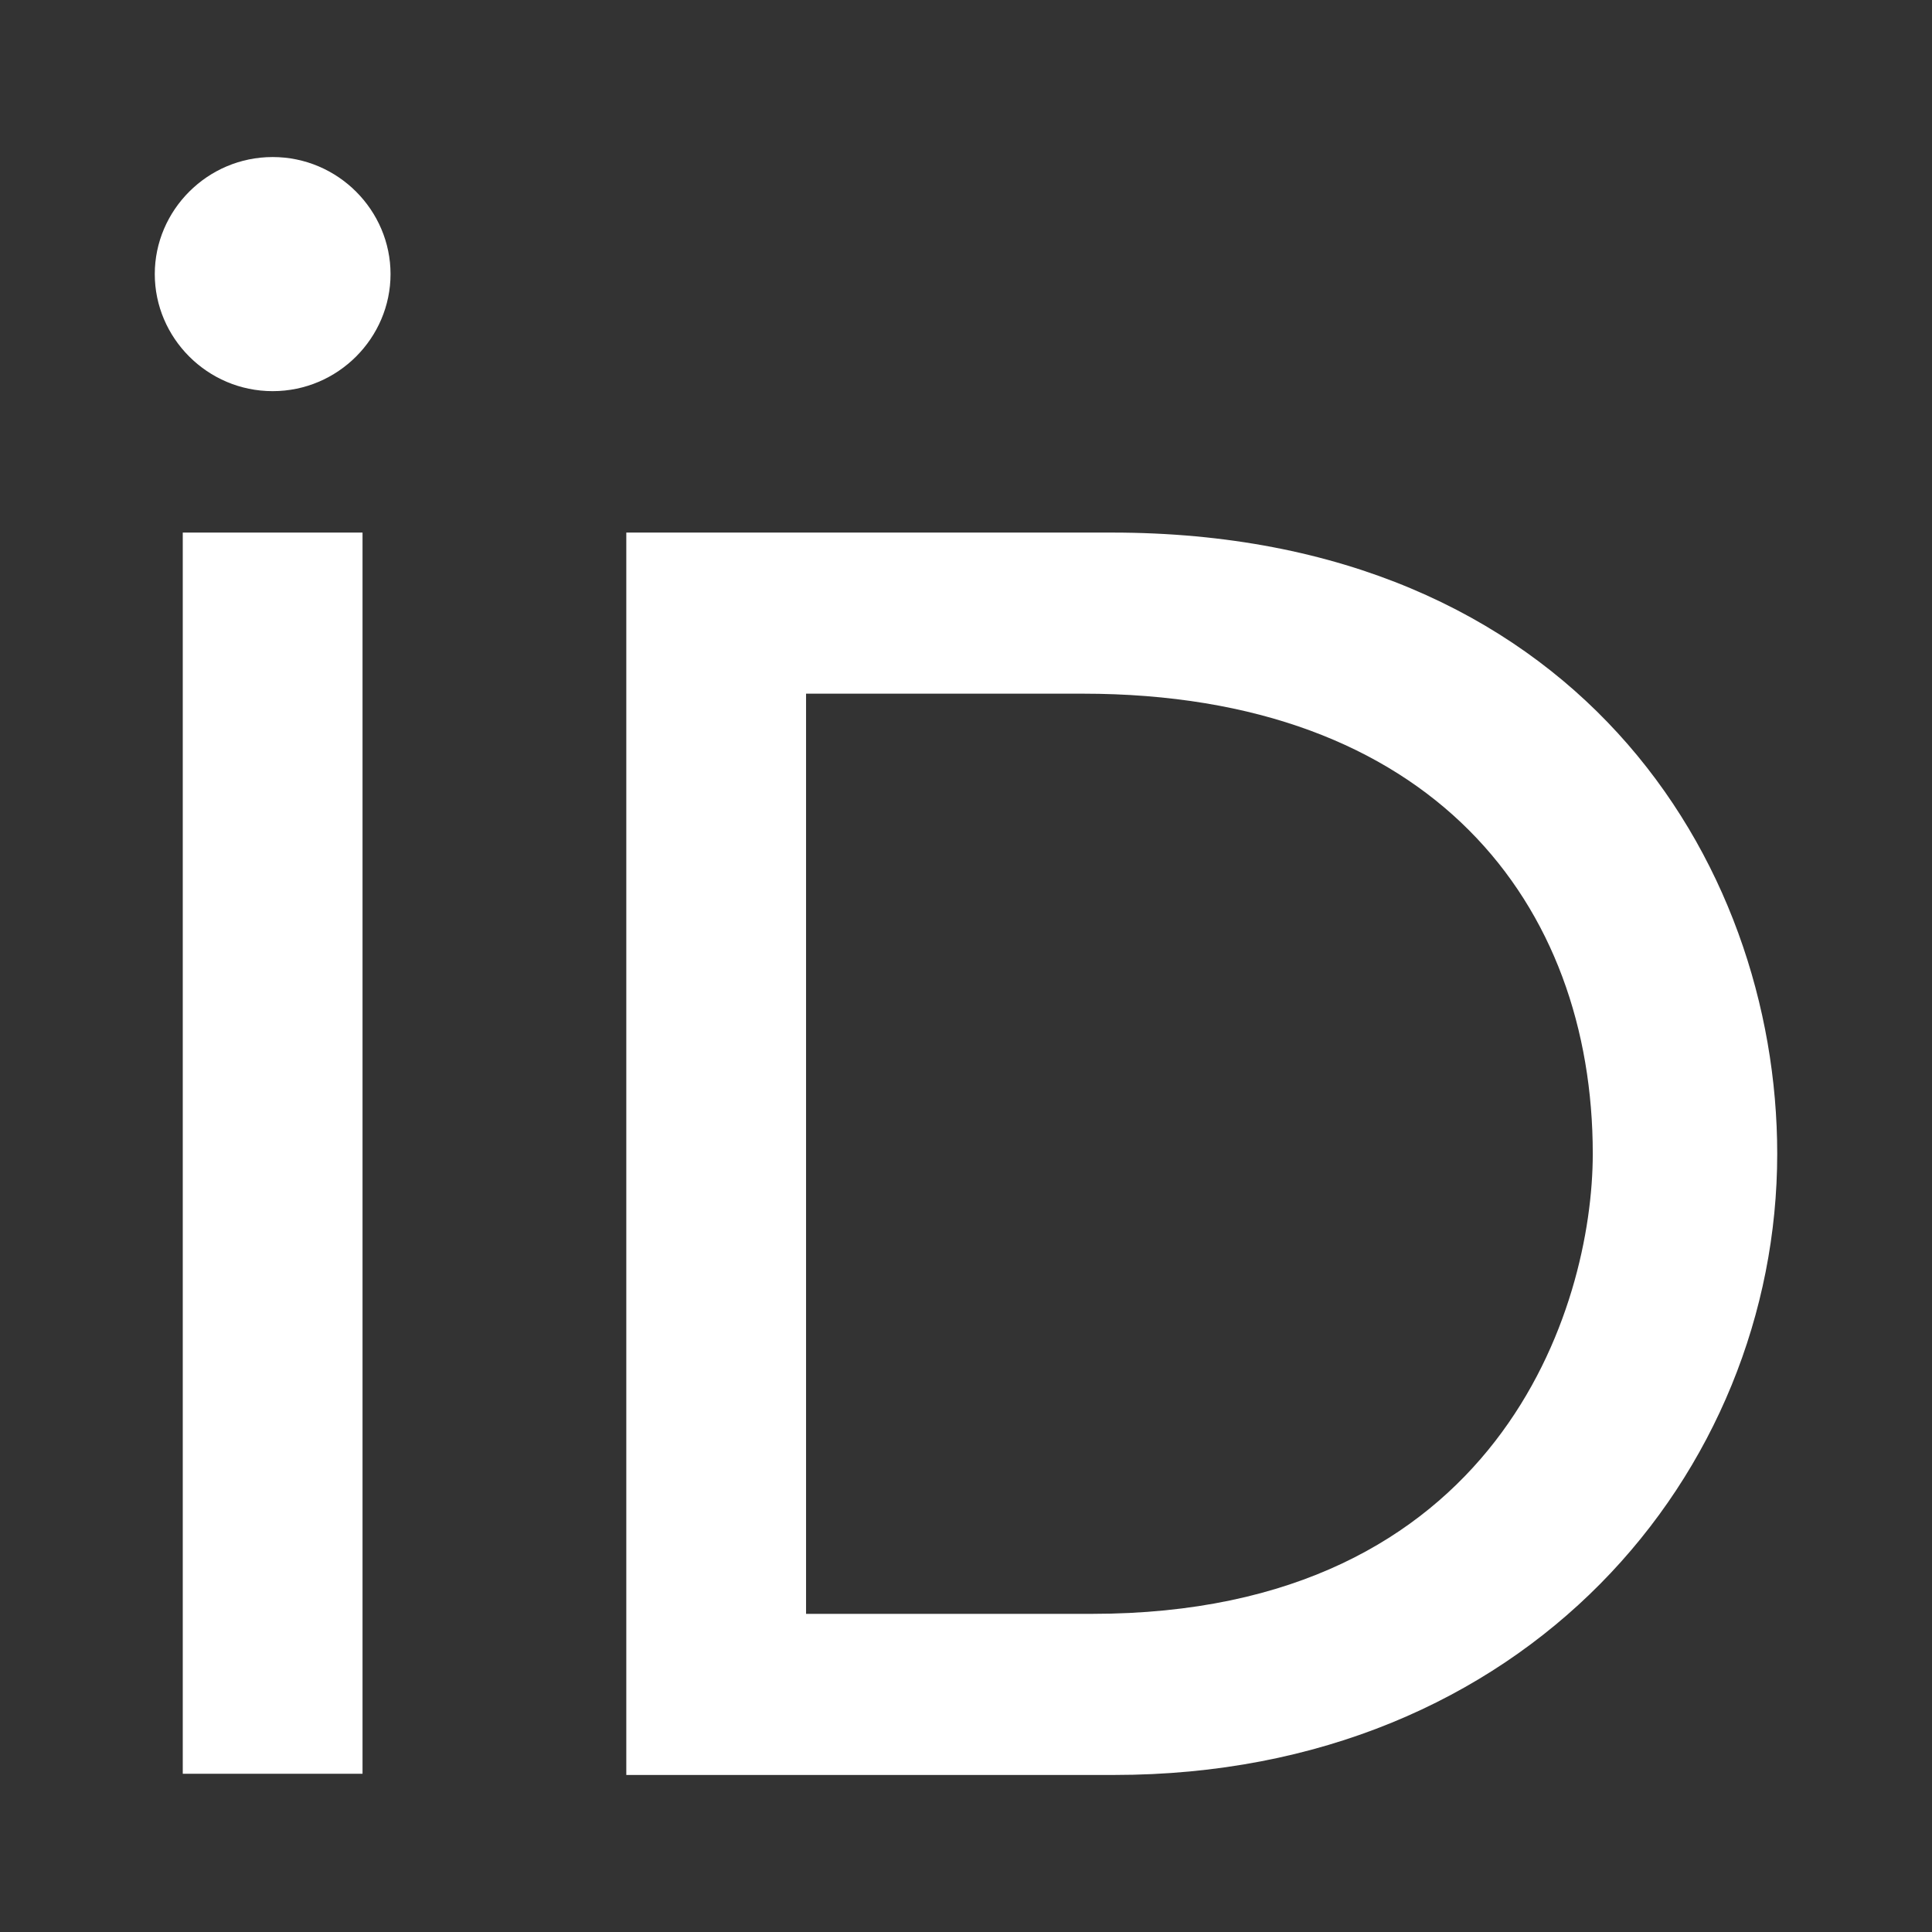 <svg xmlns="http://www.w3.org/2000/svg" id="Livello_1" data-name="Livello 1" viewBox="0 0 700 700"><rect x="0" y="0" width="700" height="700" fill="#333333" stroke="none"/><defs><style>      .cls-1 {        fill: #fff;      }    </style></defs><polygon id="Path" class="cls-1" points="131.35 642.67 66.22 642.67 66.22 192.96 131.35 192.96 131.35 396.18 131.35 642.67"></polygon><path id="Shape" class="cls-1" d="M226.93,192.96h175.93c167.47,0,241.06,118.83,241.06,225.07,0,115.47-90.93,225.07-240.22,225.07h-176.78V192.97h.01ZM292.05,584.73h103.61c147.6,0,181.43-111.27,181.43-166.7,0-90.28-57.94-166.7-184.81-166.7h-100.23v333.4h0Z"></path><path id="Path-2" class="cls-1" d="M141.5,99.31c0,23.09-19.03,42.41-42.71,42.41s-42.71-19.32-42.71-42.41,19.03-42.41,42.71-42.41,42.71,19.32,42.71,42.41Z"></path></svg>